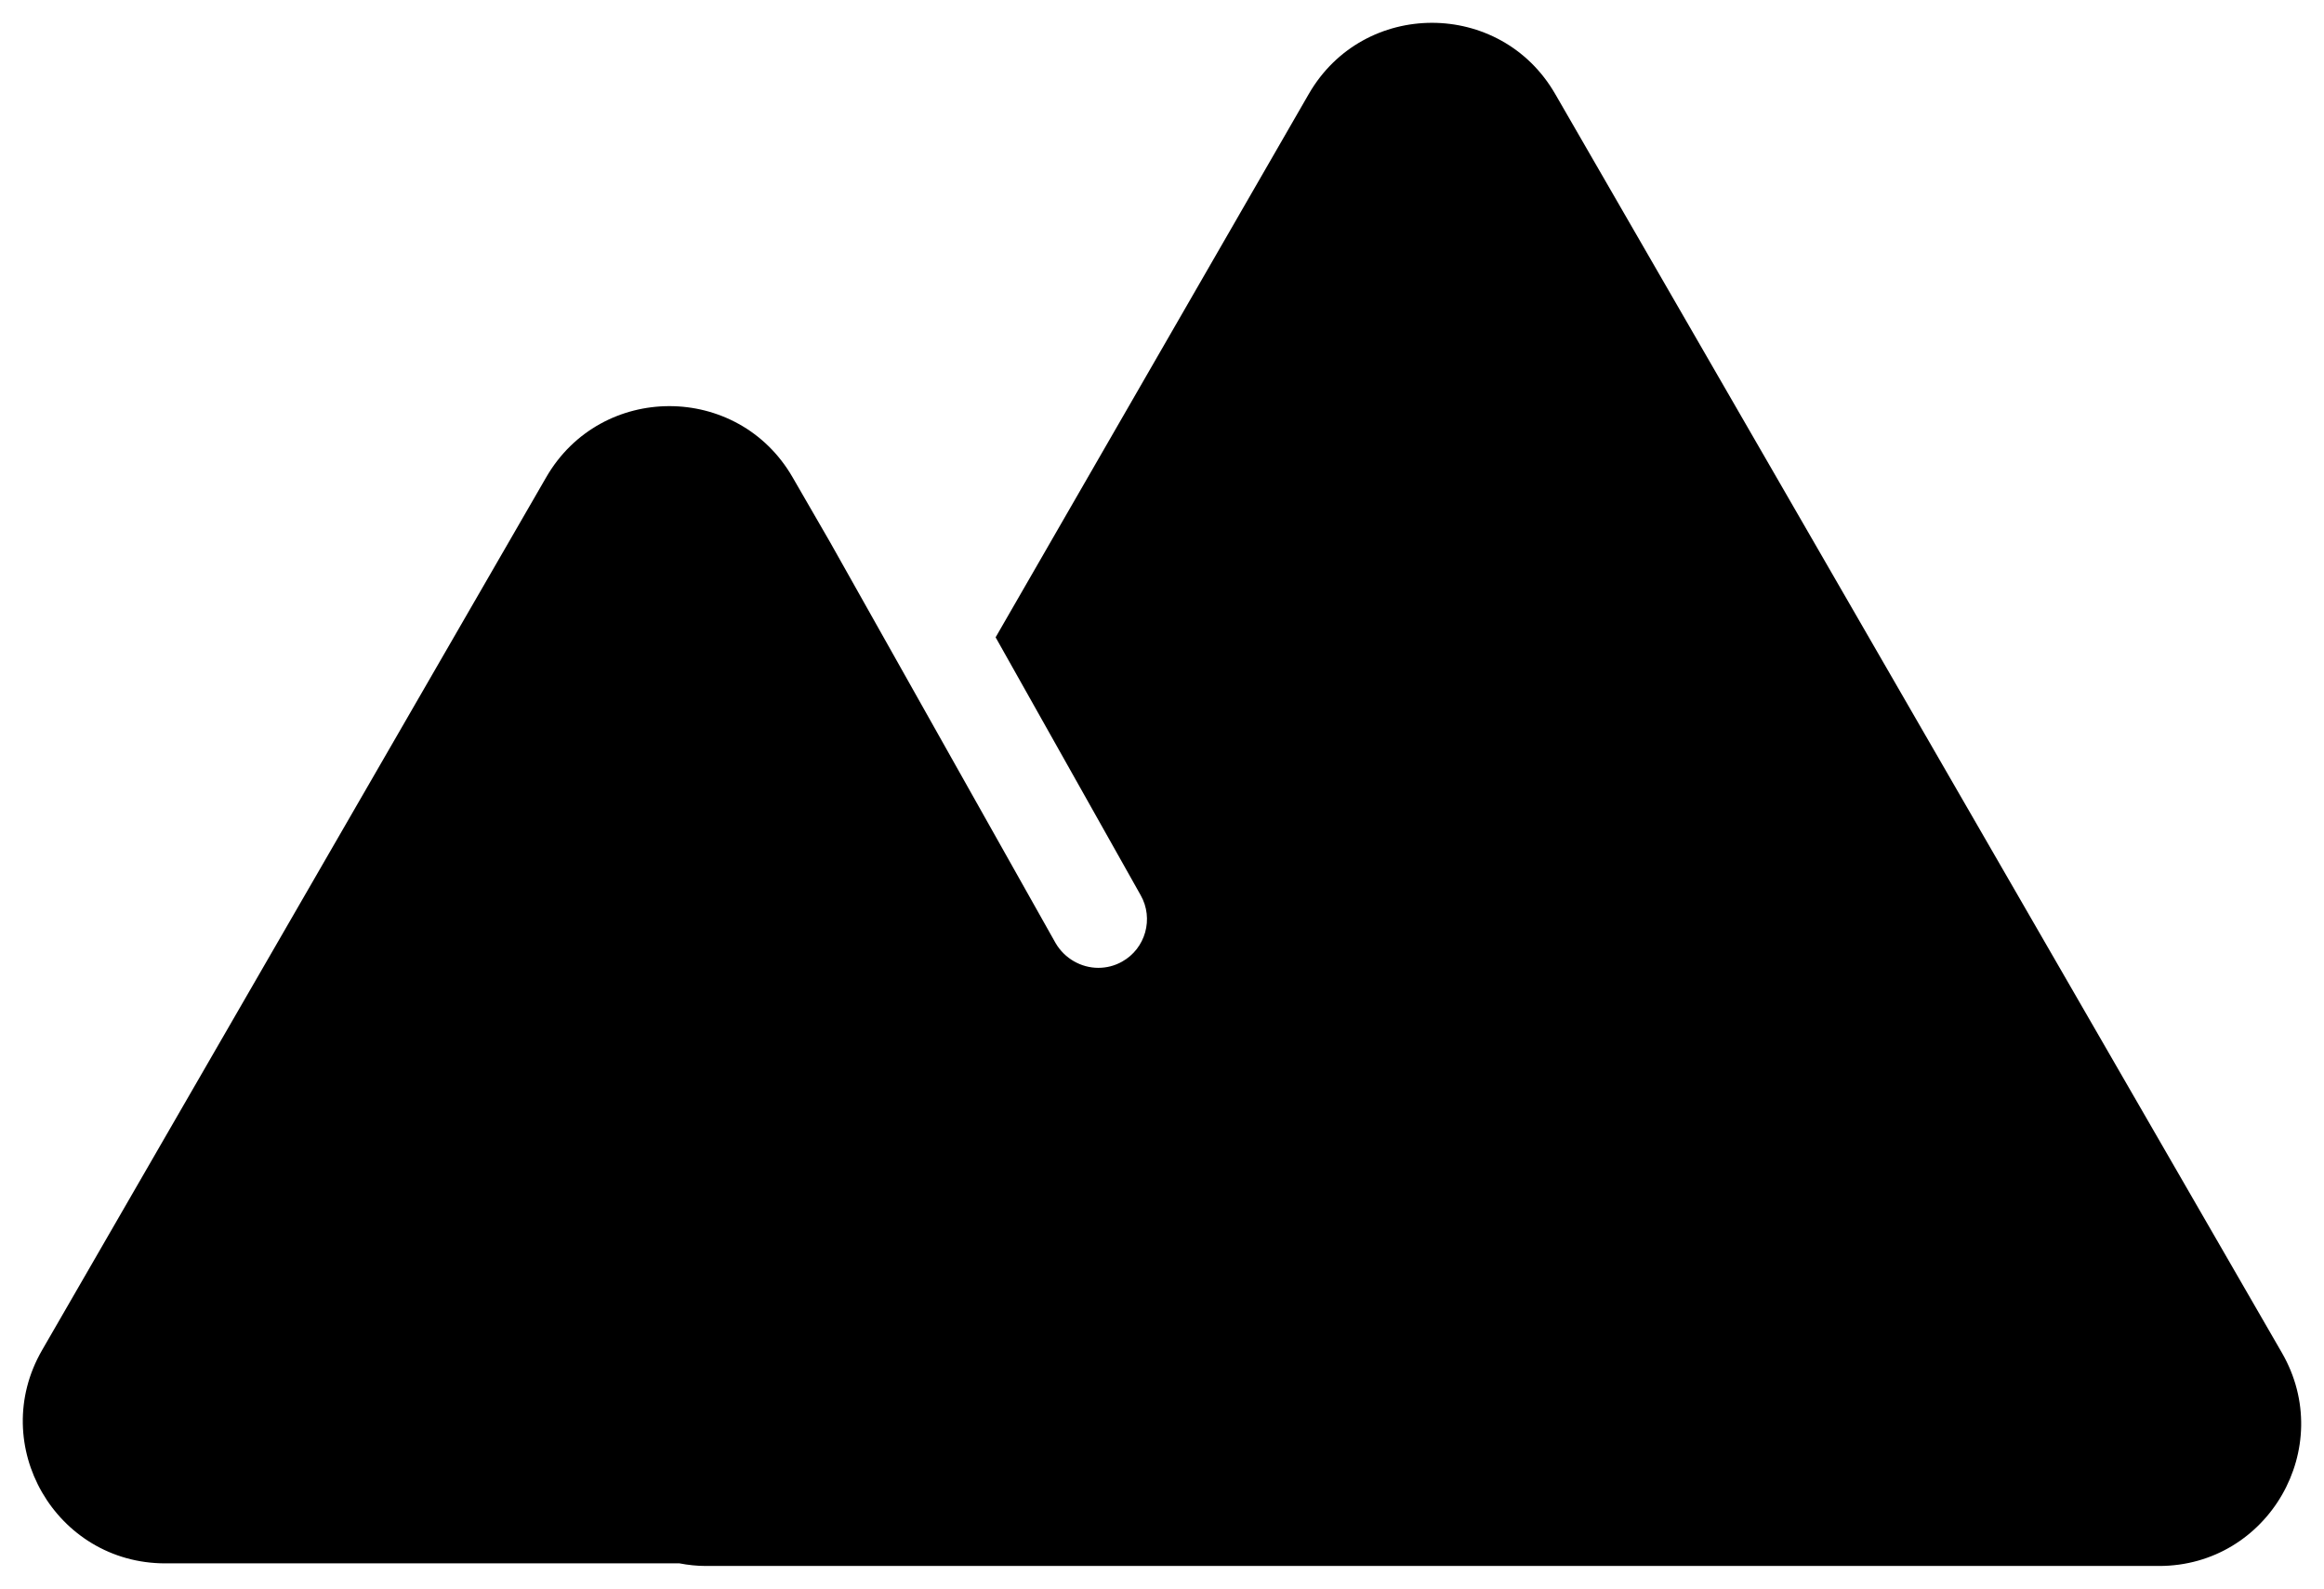 <svg xmlns="http://www.w3.org/2000/svg" xmlns:xlink="http://www.w3.org/1999/xlink" version="1.0" x="0" y="0" width="2400" height="1640.394" viewBox="109.412 83.588 121.176 82.823" preserveAspectRatio="xMidYMid meet" color-interpolation-filters="sRGB"><g><defs><linearGradient id="92" x1="0%" y1="0%" x2="100%" y2="0%"><stop offset="0%" stop-color="#fa71cd"></stop> <stop offset="100%" stop-color="#9b59b6"></stop></linearGradient><linearGradient id="93" x1="0%" y1="0%" x2="100%" y2="0%"><stop offset="0%" stop-color="#f9d423"></stop> <stop offset="100%" stop-color="#f83600"></stop></linearGradient><linearGradient id="94" x1="0%" y1="0%" x2="100%" y2="0%"><stop offset="0%" stop-color="#0064d2"></stop> <stop offset="100%" stop-color="#1cb0f6"></stop></linearGradient><linearGradient id="95" x1="0%" y1="0%" x2="100%" y2="0%"><stop offset="0%" stop-color="#f00978"></stop> <stop offset="100%" stop-color="#3f51b1"></stop></linearGradient><linearGradient id="96" x1="0%" y1="0%" x2="100%" y2="0%"><stop offset="0%" stop-color="#7873f5"></stop> <stop offset="100%" stop-color="#ec77ab"></stop></linearGradient><linearGradient id="97" x1="0%" y1="0%" x2="100%" y2="0%"><stop offset="0%" stop-color="#f9d423"></stop> <stop offset="100%" stop-color="#e14fad"></stop></linearGradient><linearGradient id="98" x1="0%" y1="0%" x2="100%" y2="0%"><stop offset="0%" stop-color="#009efd"></stop> <stop offset="100%" stop-color="#2af598"></stop></linearGradient><linearGradient id="99" x1="0%" y1="0%" x2="100%" y2="0%"><stop offset="0%" stop-color="#ffcc00"></stop> <stop offset="100%" stop-color="#00b140"></stop></linearGradient><linearGradient id="100" x1="0%" y1="0%" x2="100%" y2="0%"><stop offset="0%" stop-color="#d51007"></stop> <stop offset="100%" stop-color="#ff8177"></stop></linearGradient><linearGradient id="102" x1="0%" y1="0%" x2="100%" y2="0%"><stop offset="0%" stop-color="#a2b6df"></stop> <stop offset="100%" stop-color="#0c3483"></stop></linearGradient><linearGradient id="103" x1="0%" y1="0%" x2="100%" y2="0%"><stop offset="0%" stop-color="#7ac5d8"></stop> <stop offset="100%" stop-color="#eea2a2"></stop></linearGradient><linearGradient id="104" x1="0%" y1="0%" x2="100%" y2="0%"><stop offset="0%" stop-color="#00ecbc"></stop> <stop offset="100%" stop-color="#007adf"></stop></linearGradient><linearGradient id="105" x1="0%" y1="0%" x2="100%" y2="0%"><stop offset="0%" stop-color="#b88746"></stop> <stop offset="100%" stop-color="#fdf5a6"></stop></linearGradient></defs><g class="imagesvg isNoFont" transform="translate(110.6,84.776)"><g><rect fill="#000000" fill-opacity="0" stroke-width="2" x="0" y="0" width="118.8" height="80.447" class="image-rect"></rect> <svg filter="url(#colors9980383908)" x="0" y="0" width="118.8" height="80.447" filtersec="colorsf556712079" class="image-svg-svg primary" style="overflow: visible;"><svg xmlns="http://www.w3.org/2000/svg" xmlns:xlink="http://www.w3.org/1999/xlink" version="1.0" x="0px" y="0px" viewBox="15.749 28.507 69.913 47.343" enable-background="new 0 0 100 100" xml:space="preserve"><path d="M85.07,69.31l-22.3-38.62c-1.68-2.91-5.88-2.91-7.56,0L45.6,47.36l4.45,7.91c0.41,0.72,0.15,1.64-0.57,2.04  c-0.23,0.13-0.48,0.19-0.73,0.19c-0.52,0-1.03-0.28-1.31-0.76l-6.92-12.3l-1.15-1.99c-1.68-2.91-5.88-2.91-7.56,0L16.34,69.23  c-1.68,2.91,0.42,6.54,3.78,6.54H35.9c0.26,0.05,0.53,0.08,0.81,0.08H81.3C84.65,75.85,86.75,72.22,85.07,69.31z"></path></svg></svg> <defs><filter id="colors9980383908"><feColorMatrix type="matrix" values="0 0 0 0 0.098  0 0 0 0 0.379  0 0 0 0 0.176  0 0 0 1 0" class="icon-feColorMatrix "></feColorMatrix></filter> <filter id="colorsf556712079"><feColorMatrix type="matrix" values="0 0 0 0 0.996  0 0 0 0 0.996  0 0 0 0 0.996  0 0 0 1 0" class="icon-fecolormatrix"></feColorMatrix></filter> <filter id="colorsb8571373421"><feColorMatrix type="matrix" values="0 0 0 0 0  0 0 0 0 0  0 0 0 0 0  0 0 0 1 0" class="icon-fecolormatrix"></feColorMatrix></filter></defs></g></g><defs v-gra="od"></defs></g></svg>